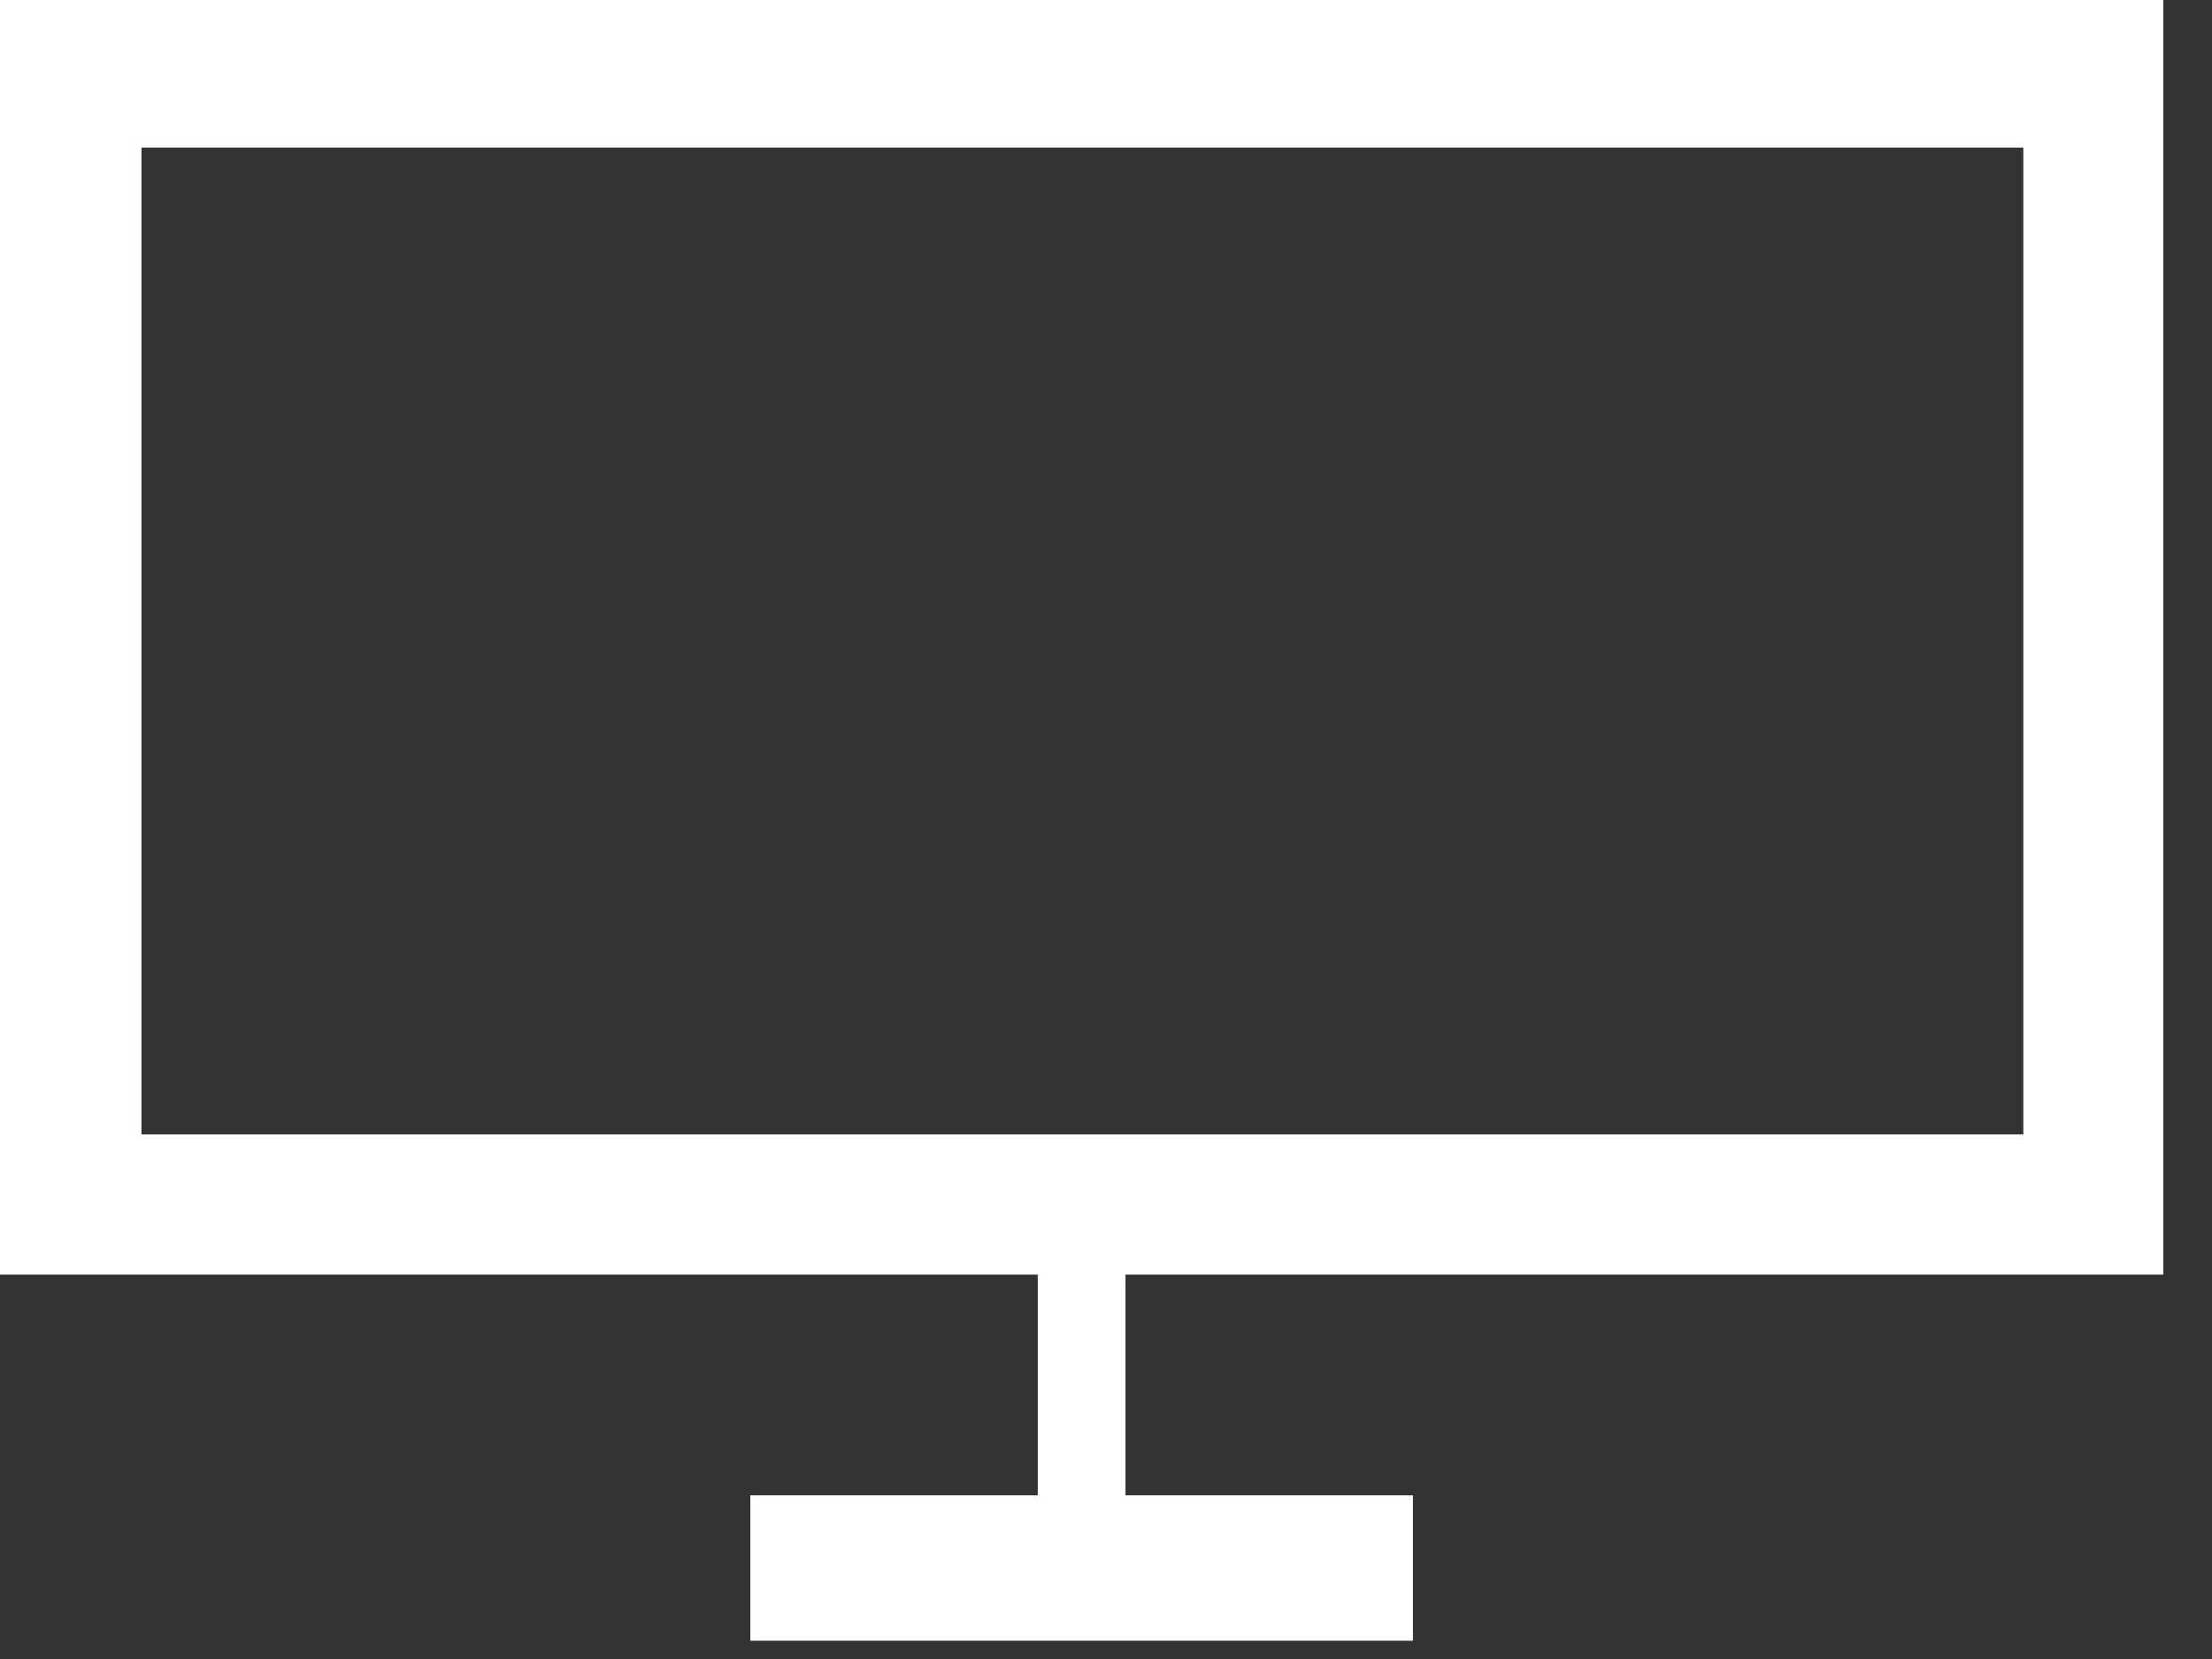<?xml version="1.0" encoding="UTF-8" standalone="no"?>
<!DOCTYPE svg PUBLIC "-//W3C//DTD SVG 1.1//EN" "http://www.w3.org/Graphics/SVG/1.1/DTD/svg11.dtd">
<svg width="100%" height="100%" viewBox="0 0 20 15" version="1.1" xmlns="http://www.w3.org/2000/svg" xmlns:xlink="http://www.w3.org/1999/xlink" xml:space="preserve" xmlns:serif="http://www.serif.com/" style="fill-rule:evenodd;clip-rule:evenodd;stroke-linejoin:round;stroke-miterlimit:2;">
    <rect x="0" y="0" width="20" height="15" fill="#333333" stroke="none"/>
    <g transform="matrix(1,0,0,1,-451.331,-996.435)">
        <g transform="matrix(0.347,0,0,0.347,451.331,994.435)">
            <path d="M56.367,38.975L56.367,5.762L0,5.762L0,38.975L27.041,38.975L27.041,44.726L19.551,44.726L19.551,48.515L36.816,48.515L36.816,44.726L29.326,44.726L29.326,38.975L56.367,38.975ZM3.686,9.609L52.721,9.609L52.721,35.323L3.686,35.323L3.686,9.609Z" style="fill:white;fill-rule:nonzero;"/>
        </g>
    </g>
</svg>
